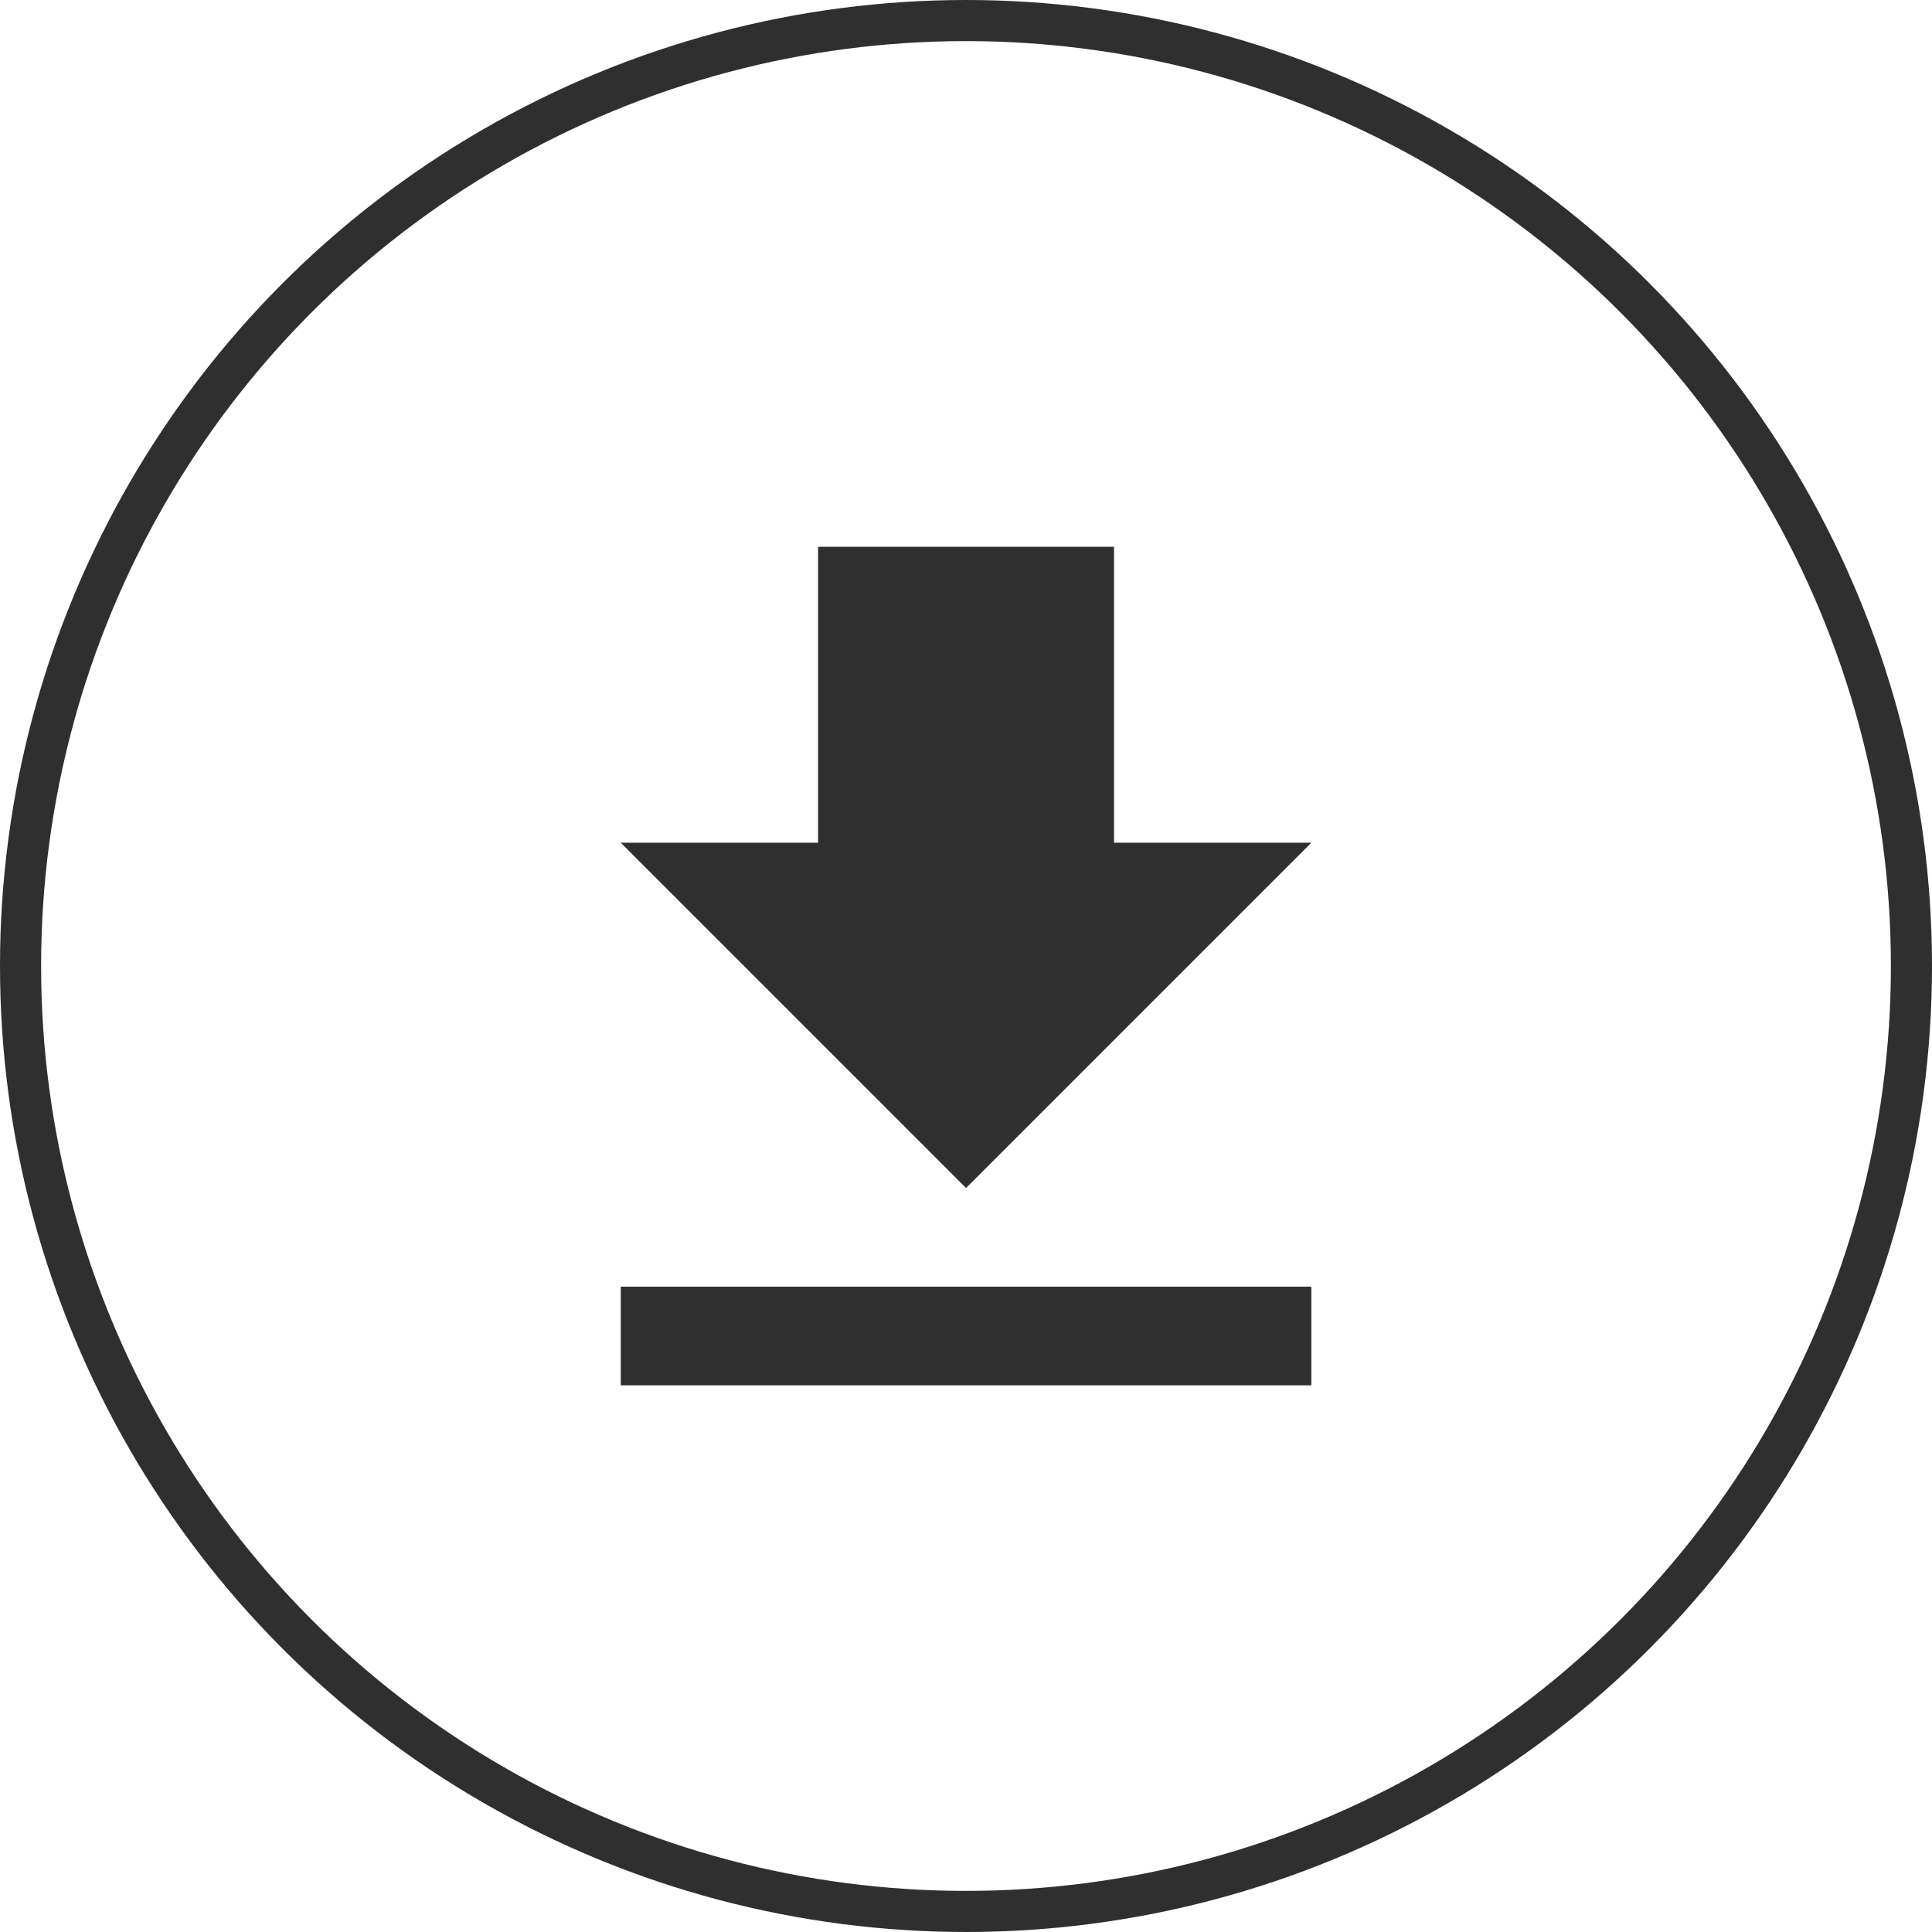<svg xmlns="http://www.w3.org/2000/svg" width="47" height="47" viewBox="0 0 47 47">
  <g id="download-icon-black-outline" transform="translate(-6888 14333.176)">
    <g id="Ellipse_1219" data-name="Ellipse 1219" transform="translate(6888 -14333.176)" fill="none" stroke="#2f2f2f" stroke-width="1">
      <circle cx="23.5" cy="23.5" r="23.5" stroke="none"/>
      <circle cx="23.5" cy="23.5" r="23" fill="none"/>
    </g>
    <path id="Path_12608" data-name="Path 12608" d="M26.8,13.2H22V6H14.8v7.2H10l8.4,8.4ZM10,24v2.4H26.8V24Z" transform="translate(6893.101 -14325.875)" fill="#2f2f2f"/>
  </g>
</svg>
